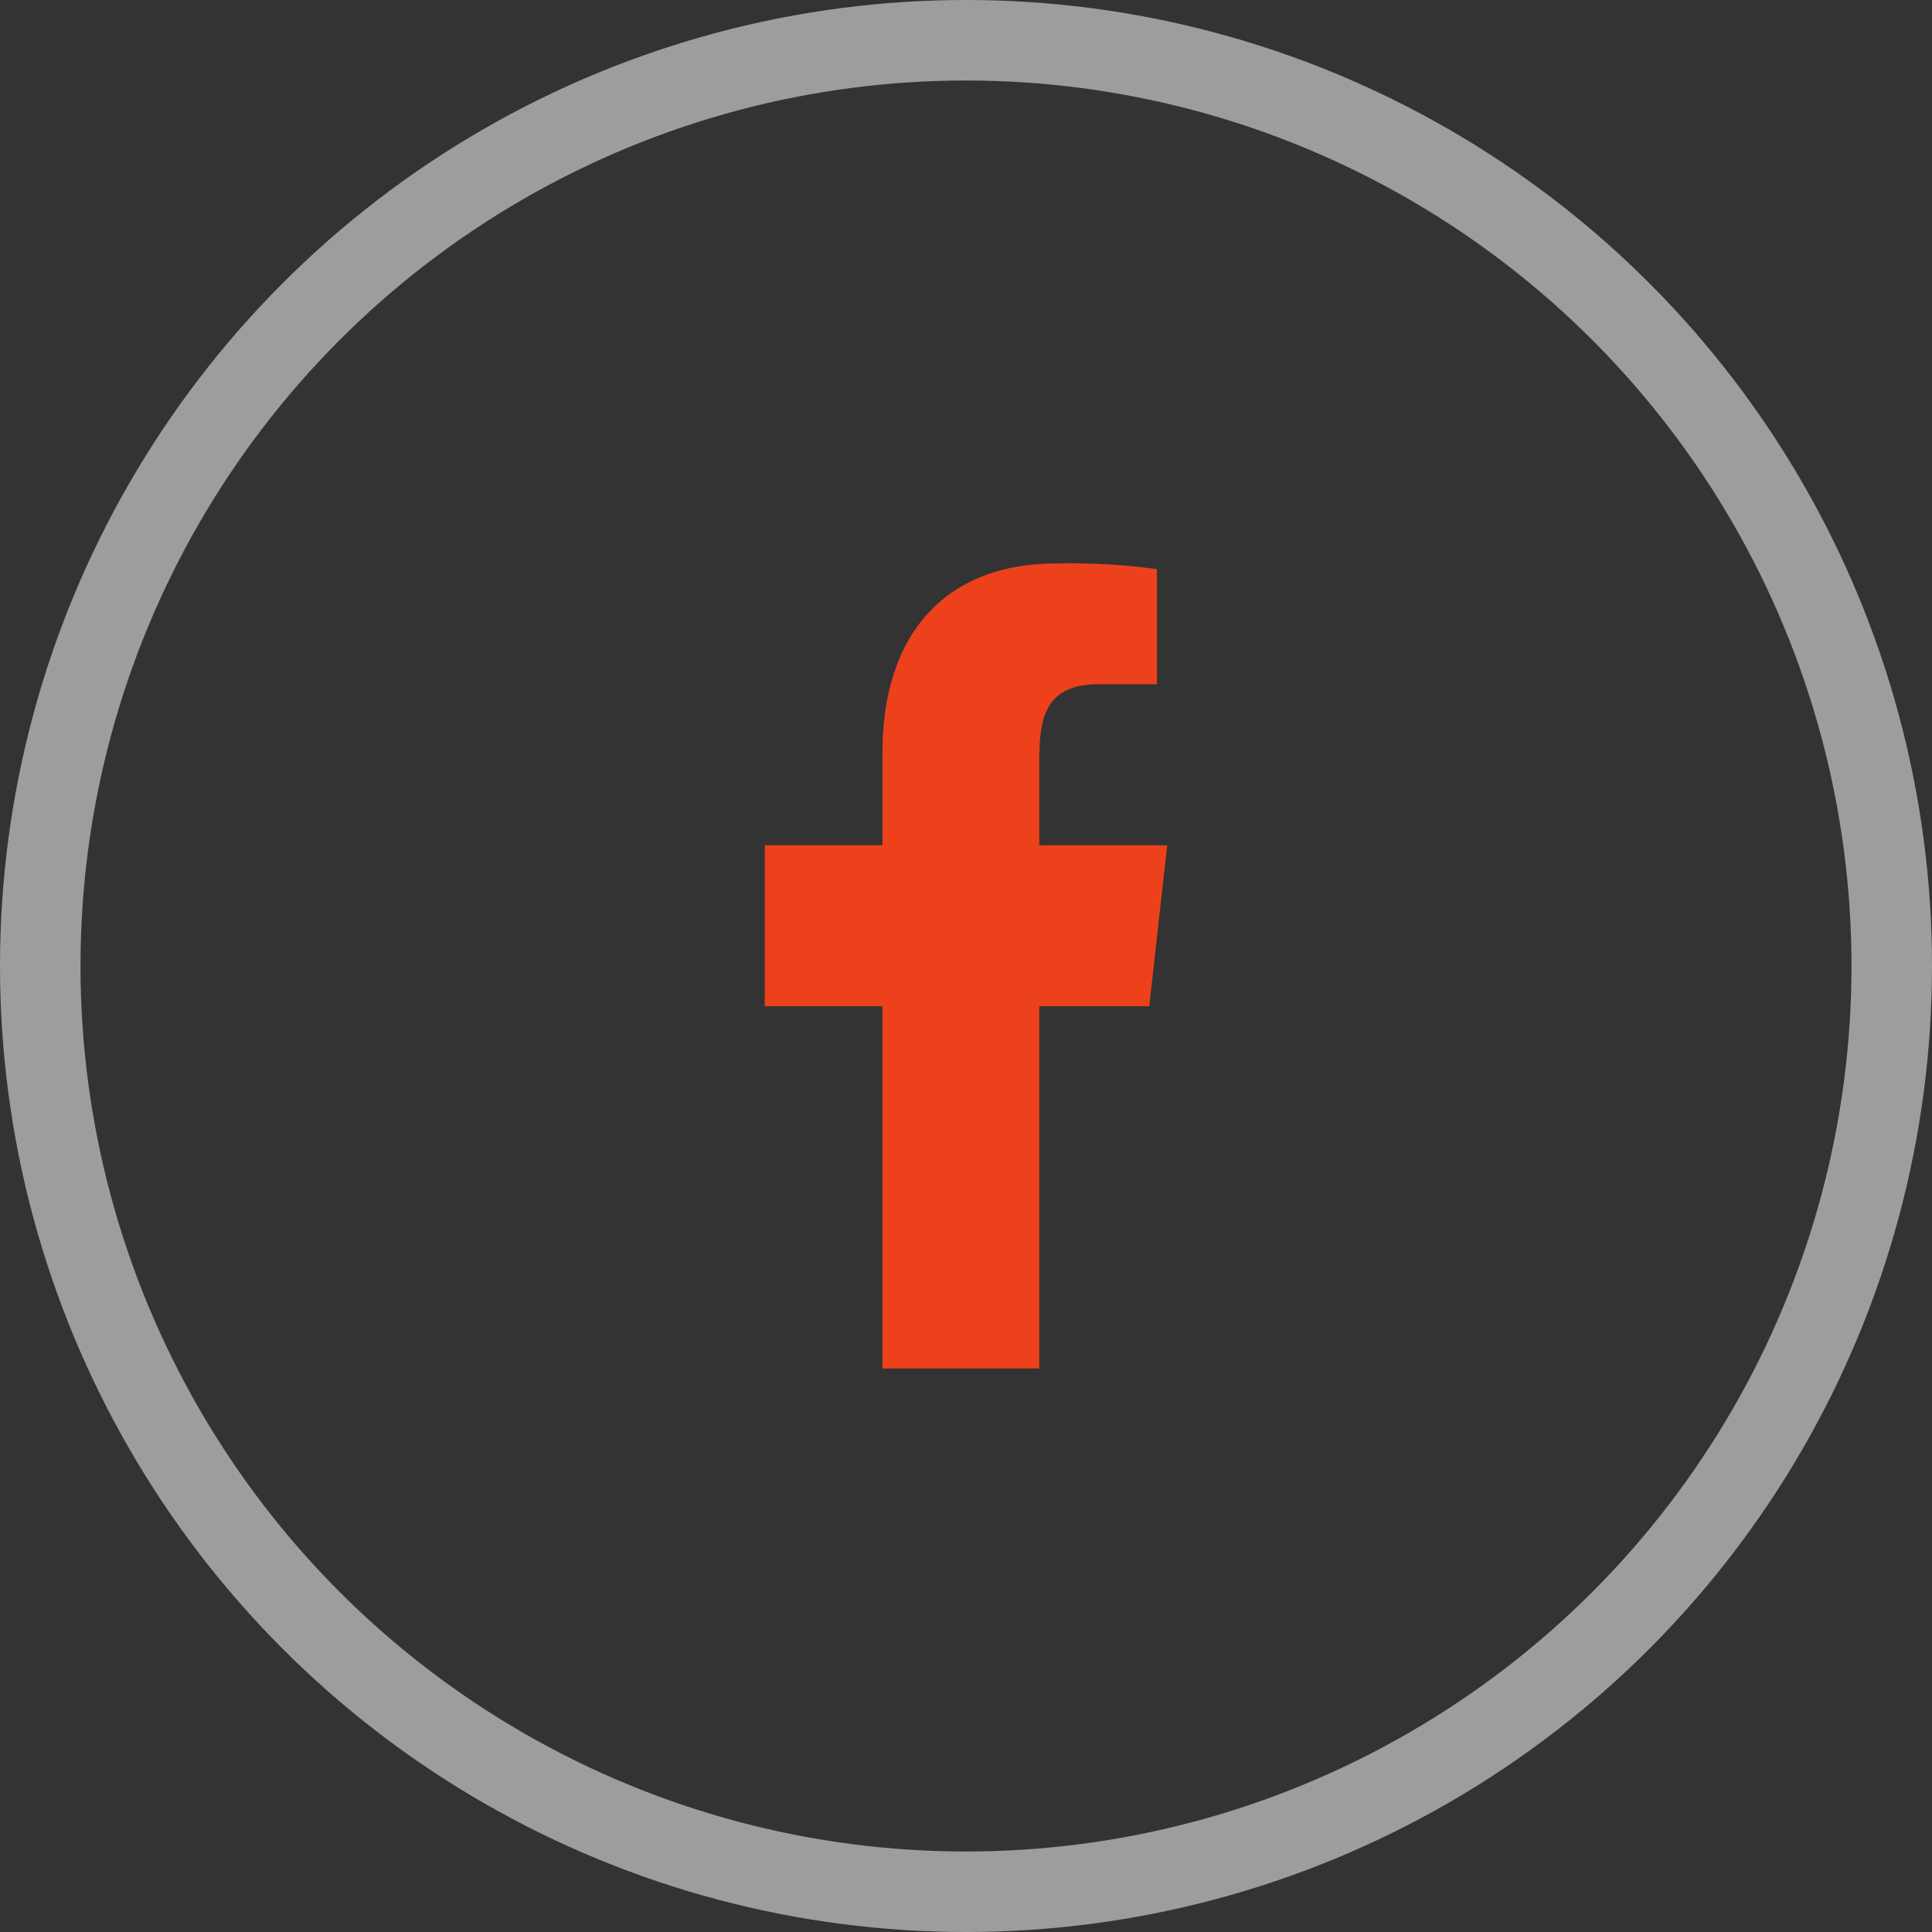 <svg xmlns="http://www.w3.org/2000/svg" width="48" height="48" viewBox="0 0 48 48">
  <rect x="0" y="0" width="48" height="48" fill="#333333" stroke="none"/>
  <g id="Grupo_163438" data-name="Grupo 163438" transform="translate(-558 -3008.078)">
    <g id="WKND-icon" transform="translate(572 3022.078)">
      <rect id="background" width="20" height="20" fill="none"/>
      <g id="Dribbble-Light-Preview" transform="translate(5)">
        <g id="icons">
          <path id="facebook-_176_" data-name="facebook-[#176]" d="M335.821,7259v-9h2.732l.446-4h-3.179v-1.948c0-1.03.026-2.052,1.466-2.052h1.458v-2.86a16.121,16.121,0,0,0-2.519-.14c-2.646,0-4.3,1.657-4.3,4.7v2.3H329v4h2.923v9Z" transform="translate(-329 -7239)" fill="#ec411b" fill-rule="evenodd"/>
        </g>
      </g>
    </g>
    <g id="Elipse_9" data-name="Elipse 9" transform="translate(558 3008.078)" fill="none" stroke="#fff" stroke-width="2" opacity="0.52">
      <circle cx="24" cy="24" r="24" stroke="none"/>
      <circle cx="24" cy="24" r="23" fill="none"/>
    </g>
  </g>
</svg>
